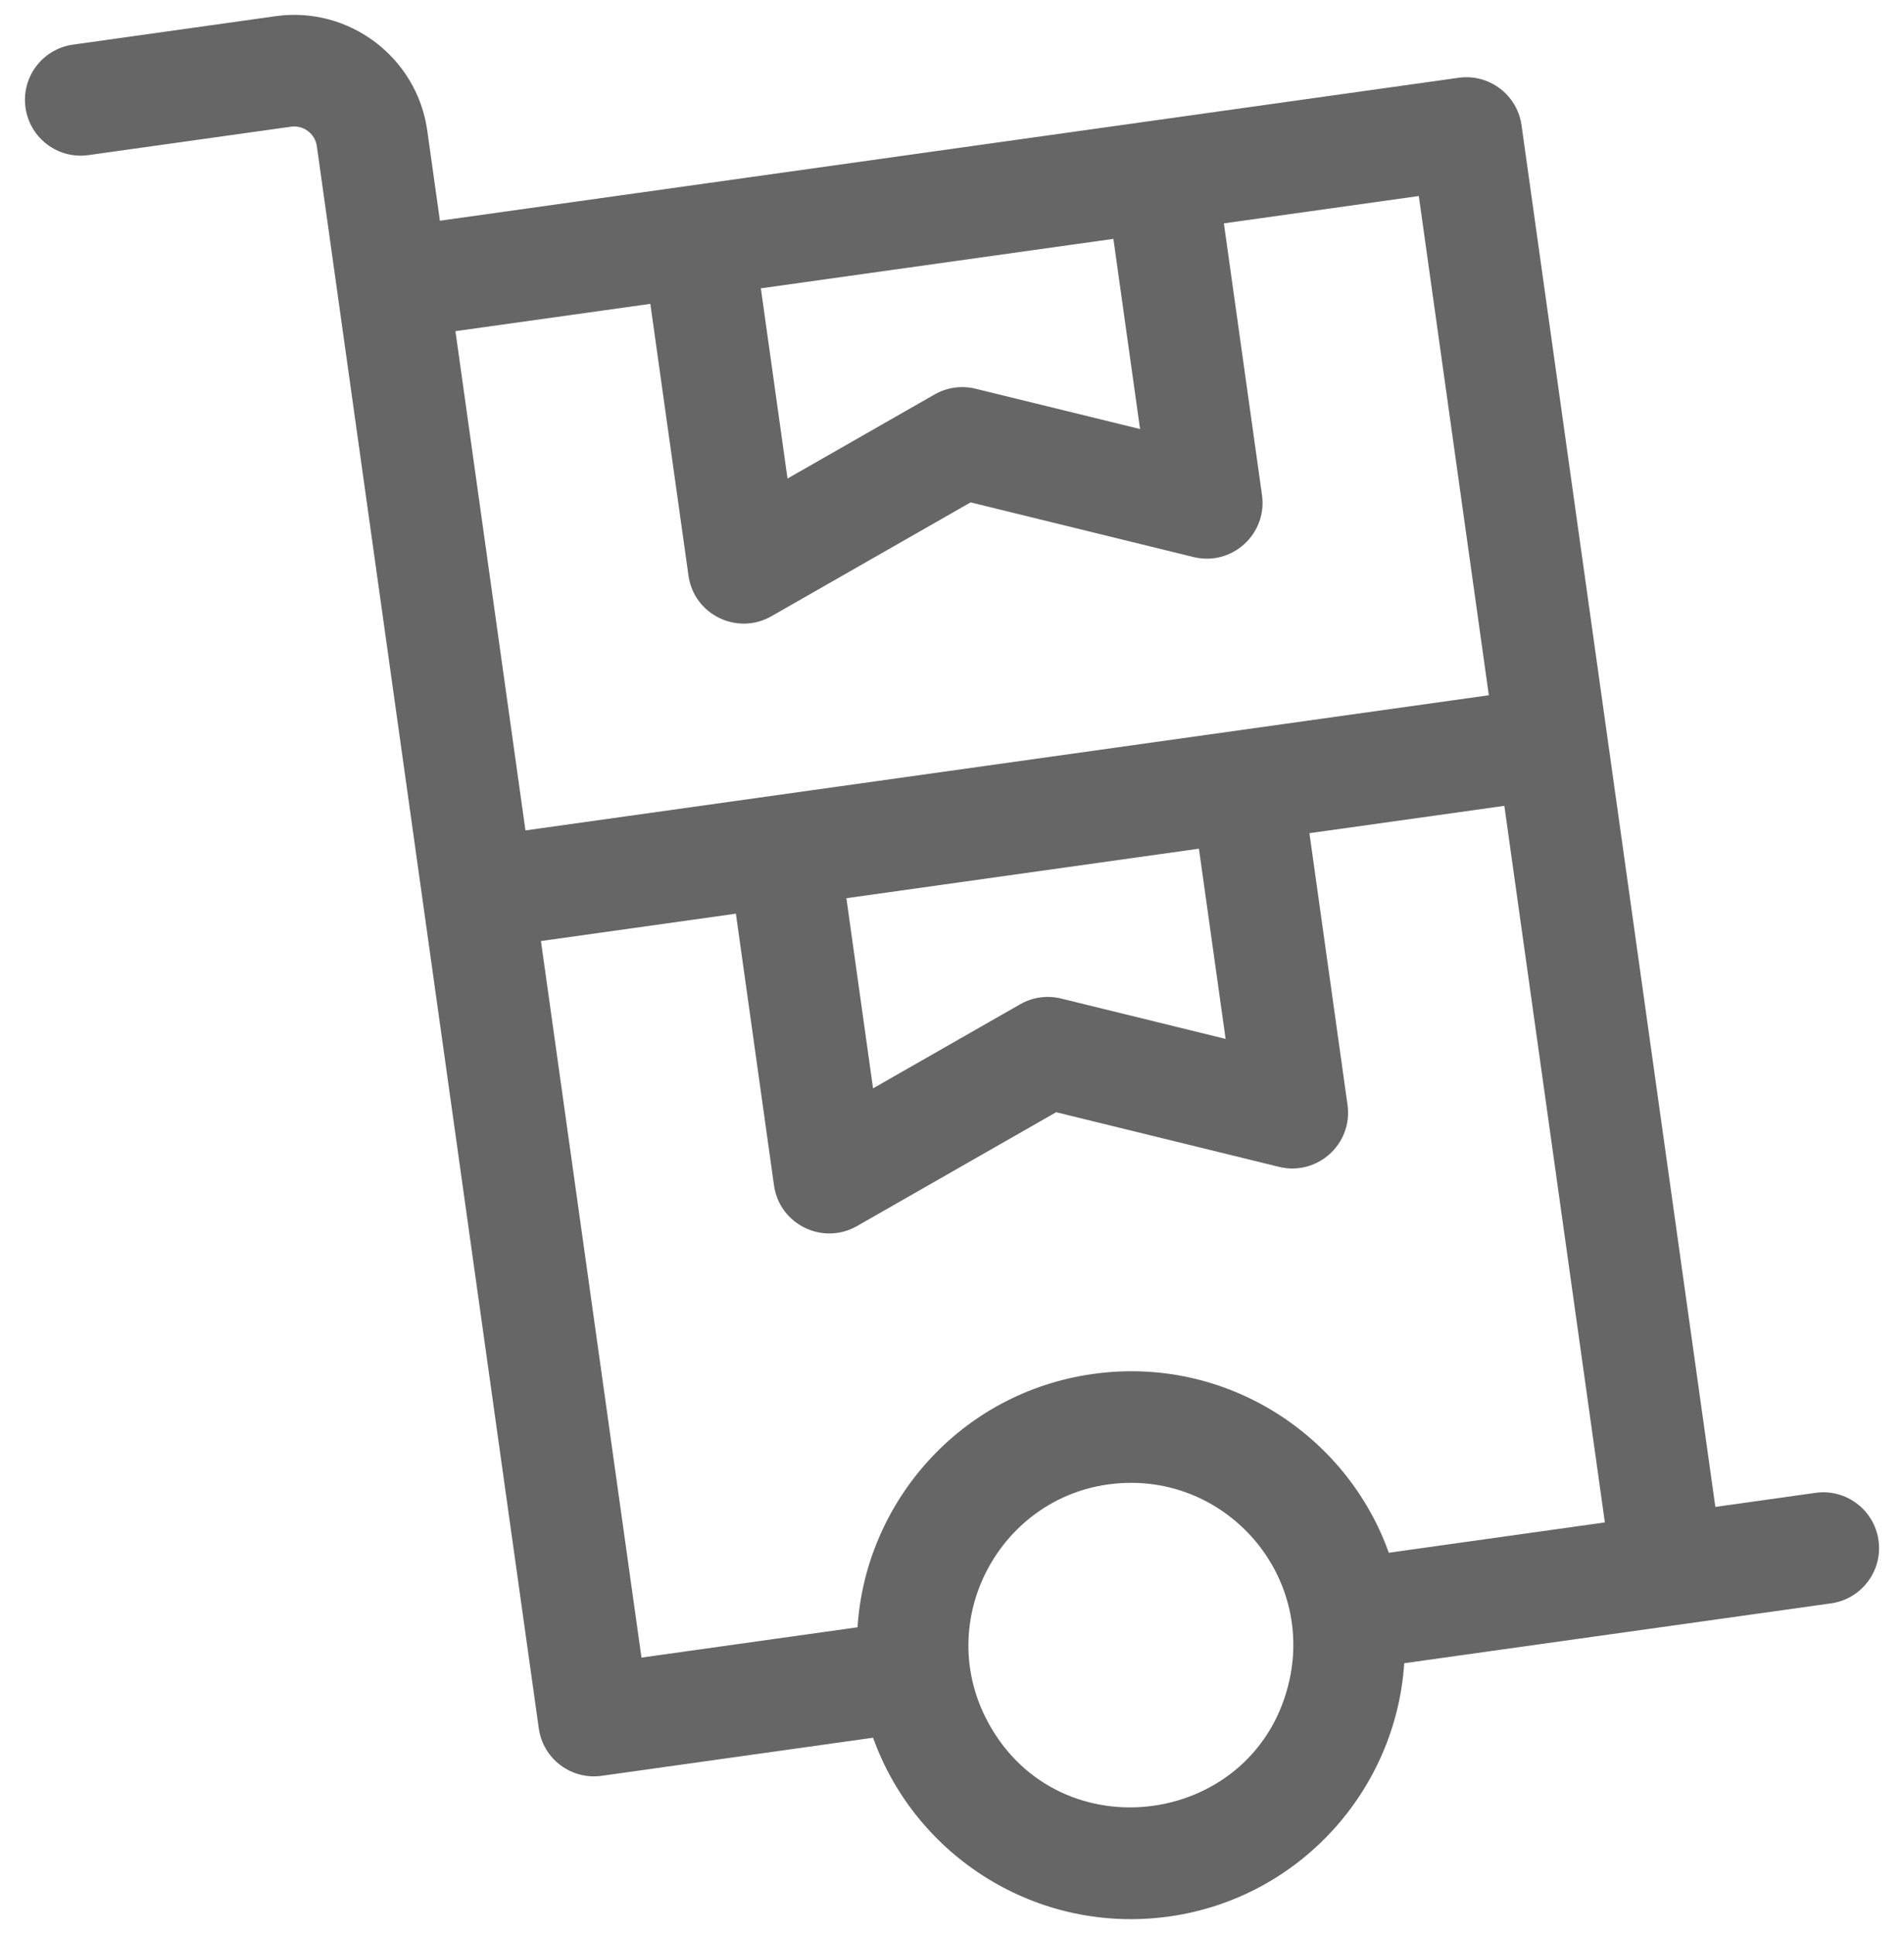<svg width="64" height="65" viewBox="0 0 64 65" fill="none" xmlns="http://www.w3.org/2000/svg">
<g clip-path="url(#clip0)">
<path d="M63.143 51.768C62.999 50.743 62.051 50.028 61.026 50.172L57.659 50.645C57.28 47.944 51.683 8.053 51.144 4.21C51.001 3.186 50.052 2.468 49.026 2.614C36.624 4.354 36.548 4.364 14.787 7.418L14.362 4.39C14.017 1.924 11.728 0.198 9.262 0.544L2.453 1.5C1.427 1.644 0.713 2.592 0.857 3.617C1.001 4.643 1.948 5.357 2.973 5.213L9.783 4.258C10.201 4.199 10.591 4.493 10.65 4.912C10.741 5.565 17.97 57.09 18.11 58.086C18.254 59.12 19.211 59.827 20.227 59.682L29.347 58.402C30.78 62.402 34.871 65.025 39.294 64.411C43.685 63.795 46.923 60.158 47.201 55.898C58.151 54.362 55.117 54.787 61.547 53.886C62.573 53.742 63.288 52.793 63.143 51.768V51.768ZM41.197 34.916L35.667 33.559C35.2 33.444 34.707 33.514 34.29 33.753L29.346 36.578L28.45 30.187L40.3 28.523L41.197 34.916ZM37.425 8.028L38.321 14.419L32.791 13.064C32.325 12.949 31.832 13.019 31.415 13.257L26.471 16.083L25.575 9.69L37.425 8.028ZM21.86 10.212L23.142 19.344C23.327 20.665 24.785 21.363 25.928 20.712L32.625 16.884L40.116 18.721C41.402 19.037 42.604 17.952 42.42 16.639L41.139 7.507L47.691 6.588L50.045 23.366L17.662 27.909L15.309 11.13L21.86 10.212ZM33.2 57.862C31.269 54.255 33.876 49.836 38.026 49.836C41.437 49.836 44.089 53.004 43.349 56.438C42.279 61.398 35.593 62.337 33.2 57.862ZM46.682 52.185C45.273 48.228 41.205 45.548 36.735 46.177C32.266 46.804 29.09 50.499 28.825 54.69L21.562 55.709L18.183 31.627L24.736 30.707L26.017 39.84C26.201 41.153 27.656 41.862 28.805 41.207L35.501 37.38L42.992 39.216C44.273 39.531 45.479 38.451 45.295 37.135L44.014 28.002L50.566 27.083L53.945 51.166L46.682 52.185Z" fill="#666666"/>
</g>
<defs>
<clipPath id="clip0">
<rect width="64" height="64" fill="white" transform="translate(0 0.5)"/>
</clipPath>
</defs>
</svg>
